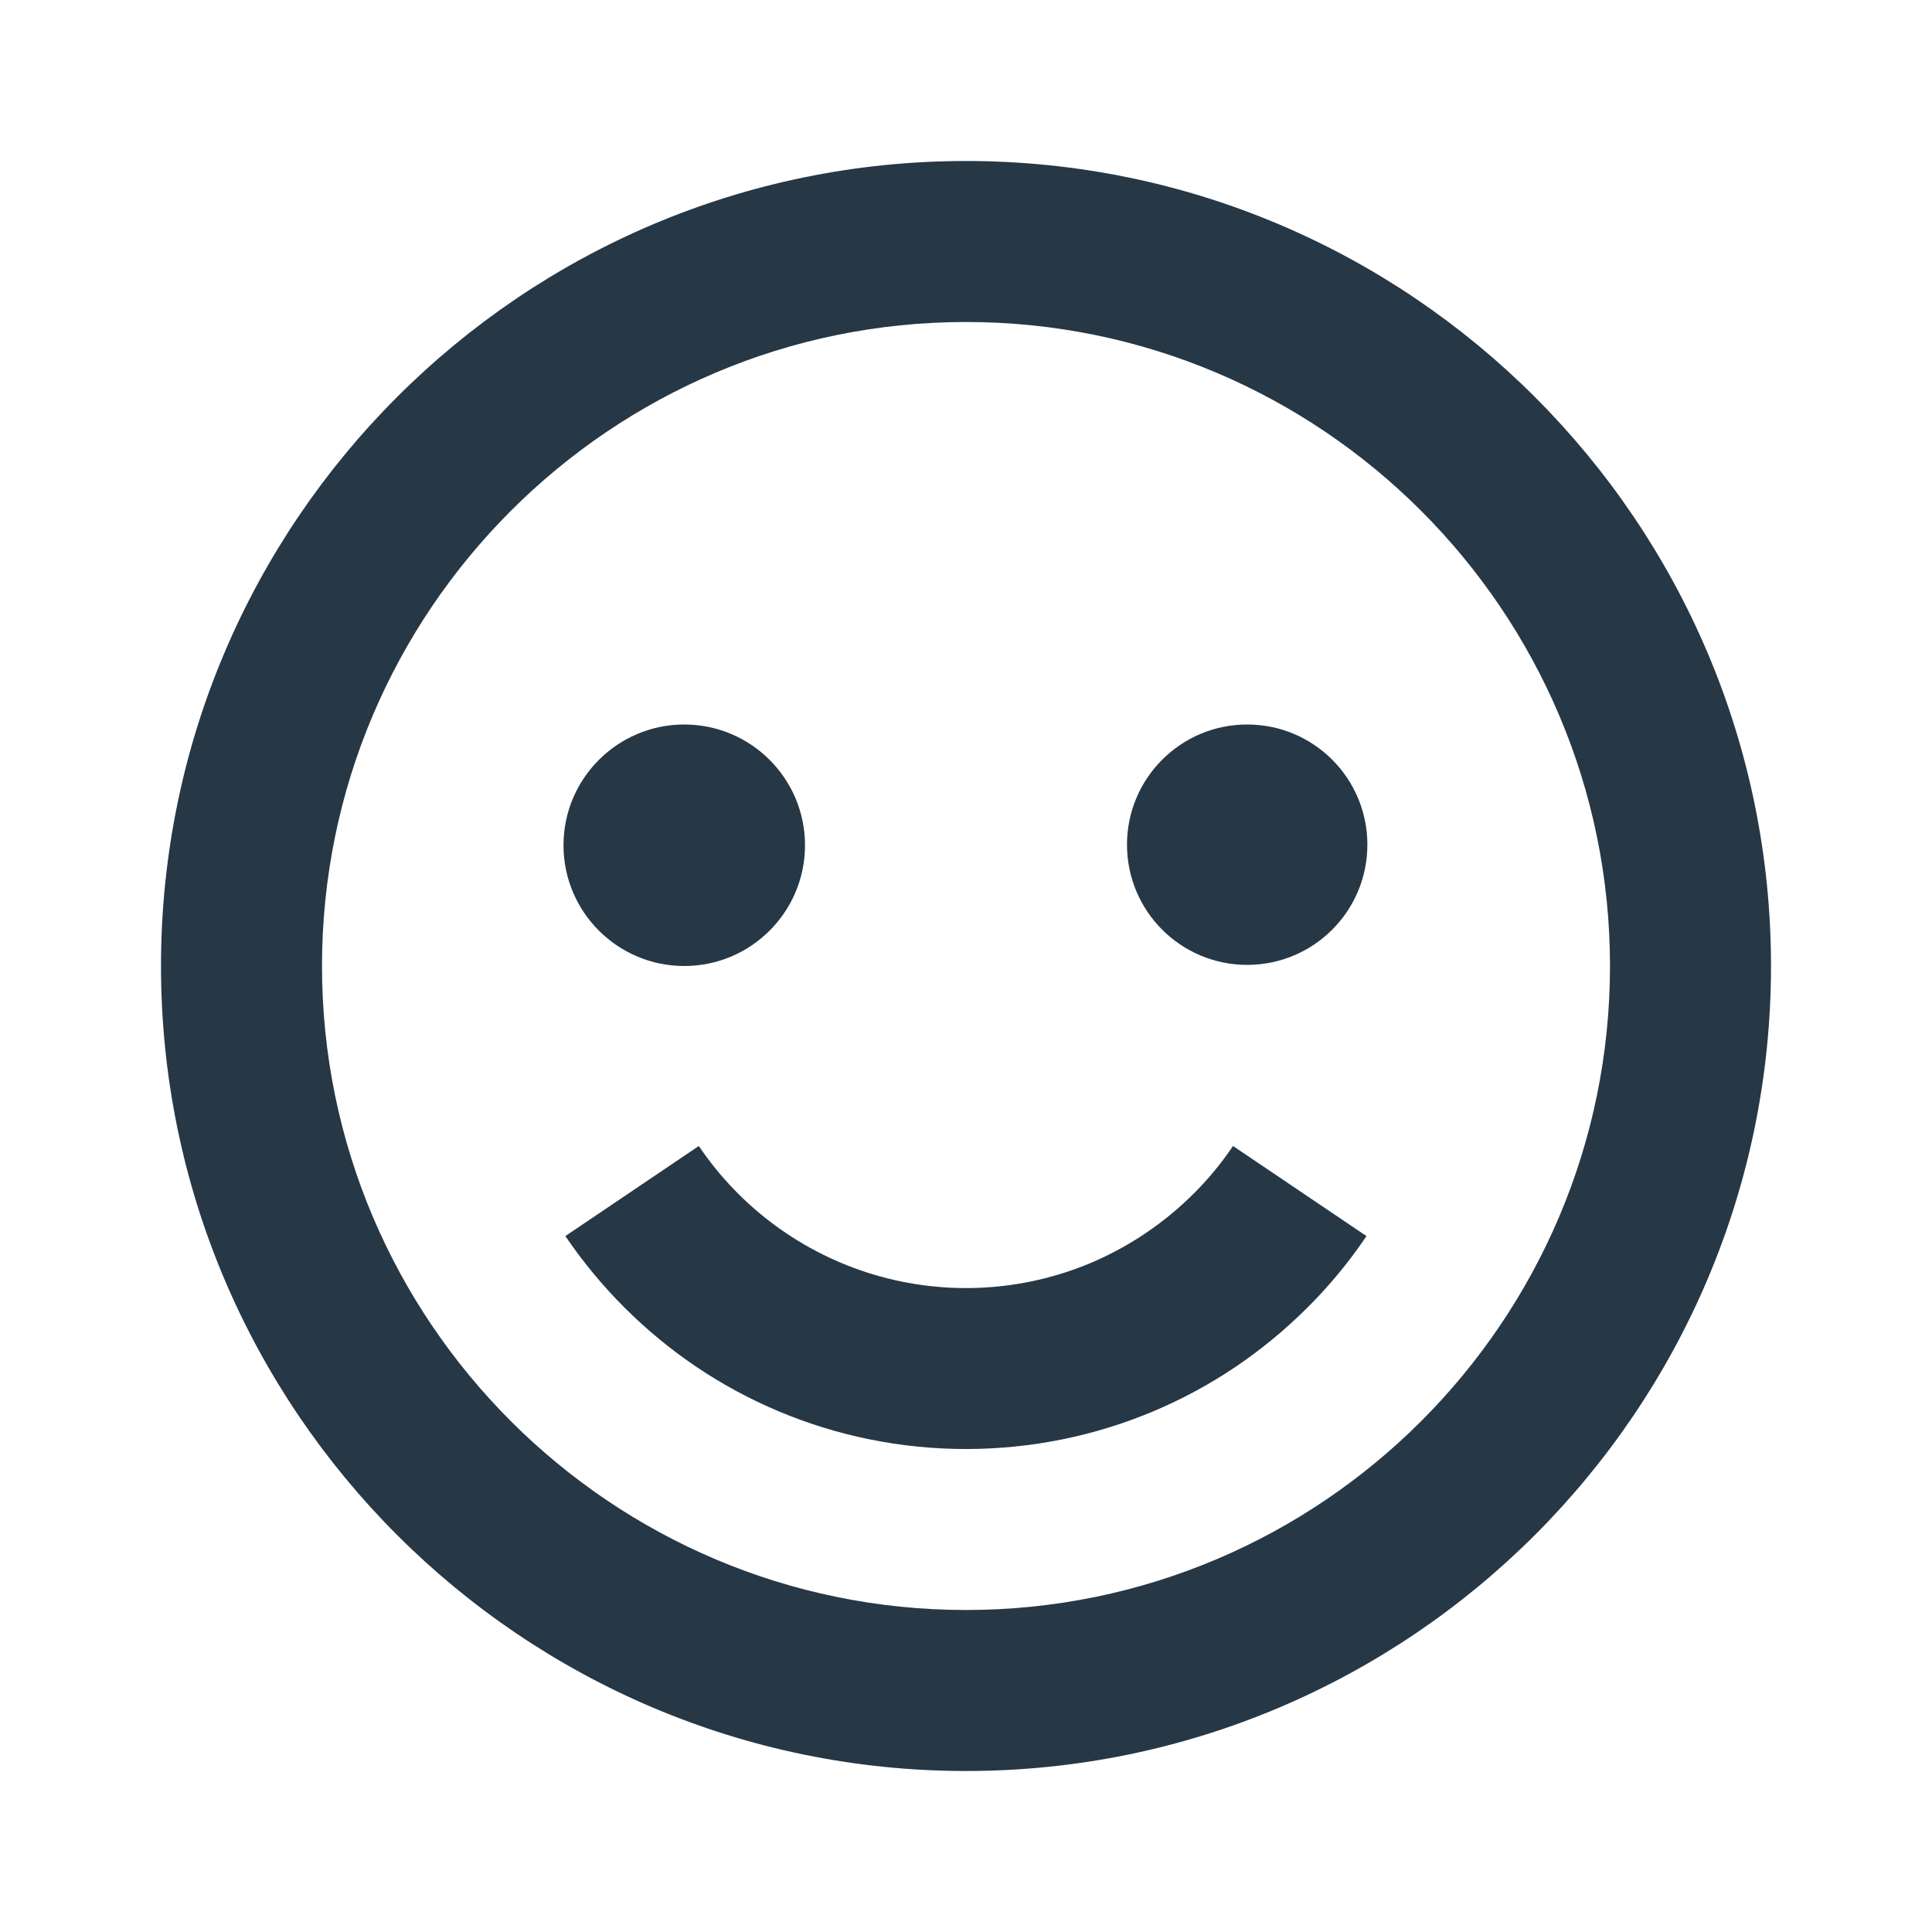 <svg width="24" height="24" viewBox="0 0 24 24" fill="none" xmlns="http://www.w3.org/2000/svg">
<path d="M12 2C6.486 2 2 6.486 2 12C2 17.514 6.486 22 12 22C17.514 22 22 17.514 22 12C22 6.486 17.514 2 12 2ZM12 20C7.589 20 4 16.411 4 12C4 7.589 7.589 4 12 4C16.411 4 20 7.589 20 12C20 16.411 16.411 20 12 20Z" fill="#263746"/>
<path d="M14.828 14.828C14.463 15.192 14.031 15.484 13.556 15.686C12.702 16.047 11.748 16.099 10.859 15.835C9.97 15.57 9.2 15.005 8.681 14.236L7.023 15.355C7.456 15.993 8.006 16.543 8.644 16.975C9.294 17.414 10.024 17.721 10.792 17.878C11.589 18.041 12.411 18.041 13.207 17.878C13.976 17.721 14.706 17.414 15.355 16.975C15.668 16.763 15.967 16.517 16.241 16.244C16.513 15.973 16.761 15.673 16.975 15.355L15.317 14.236C15.174 14.448 15.01 14.647 14.828 14.828Z" fill="#263746"/>
<path d="M8.5 12C9.328 12 10 11.328 10 10.5C10 9.672 9.328 9 8.5 9C7.672 9 7 9.672 7 10.5C7 11.328 7.672 12 8.5 12Z" fill="#263746"/>
<path d="M15.493 11.986C16.318 11.986 16.986 11.318 16.986 10.493C16.986 9.668 16.318 9 15.493 9C14.668 9 14 9.668 14 10.493C14 11.318 14.668 11.986 15.493 11.986Z" fill="#263746"/>
</svg>
